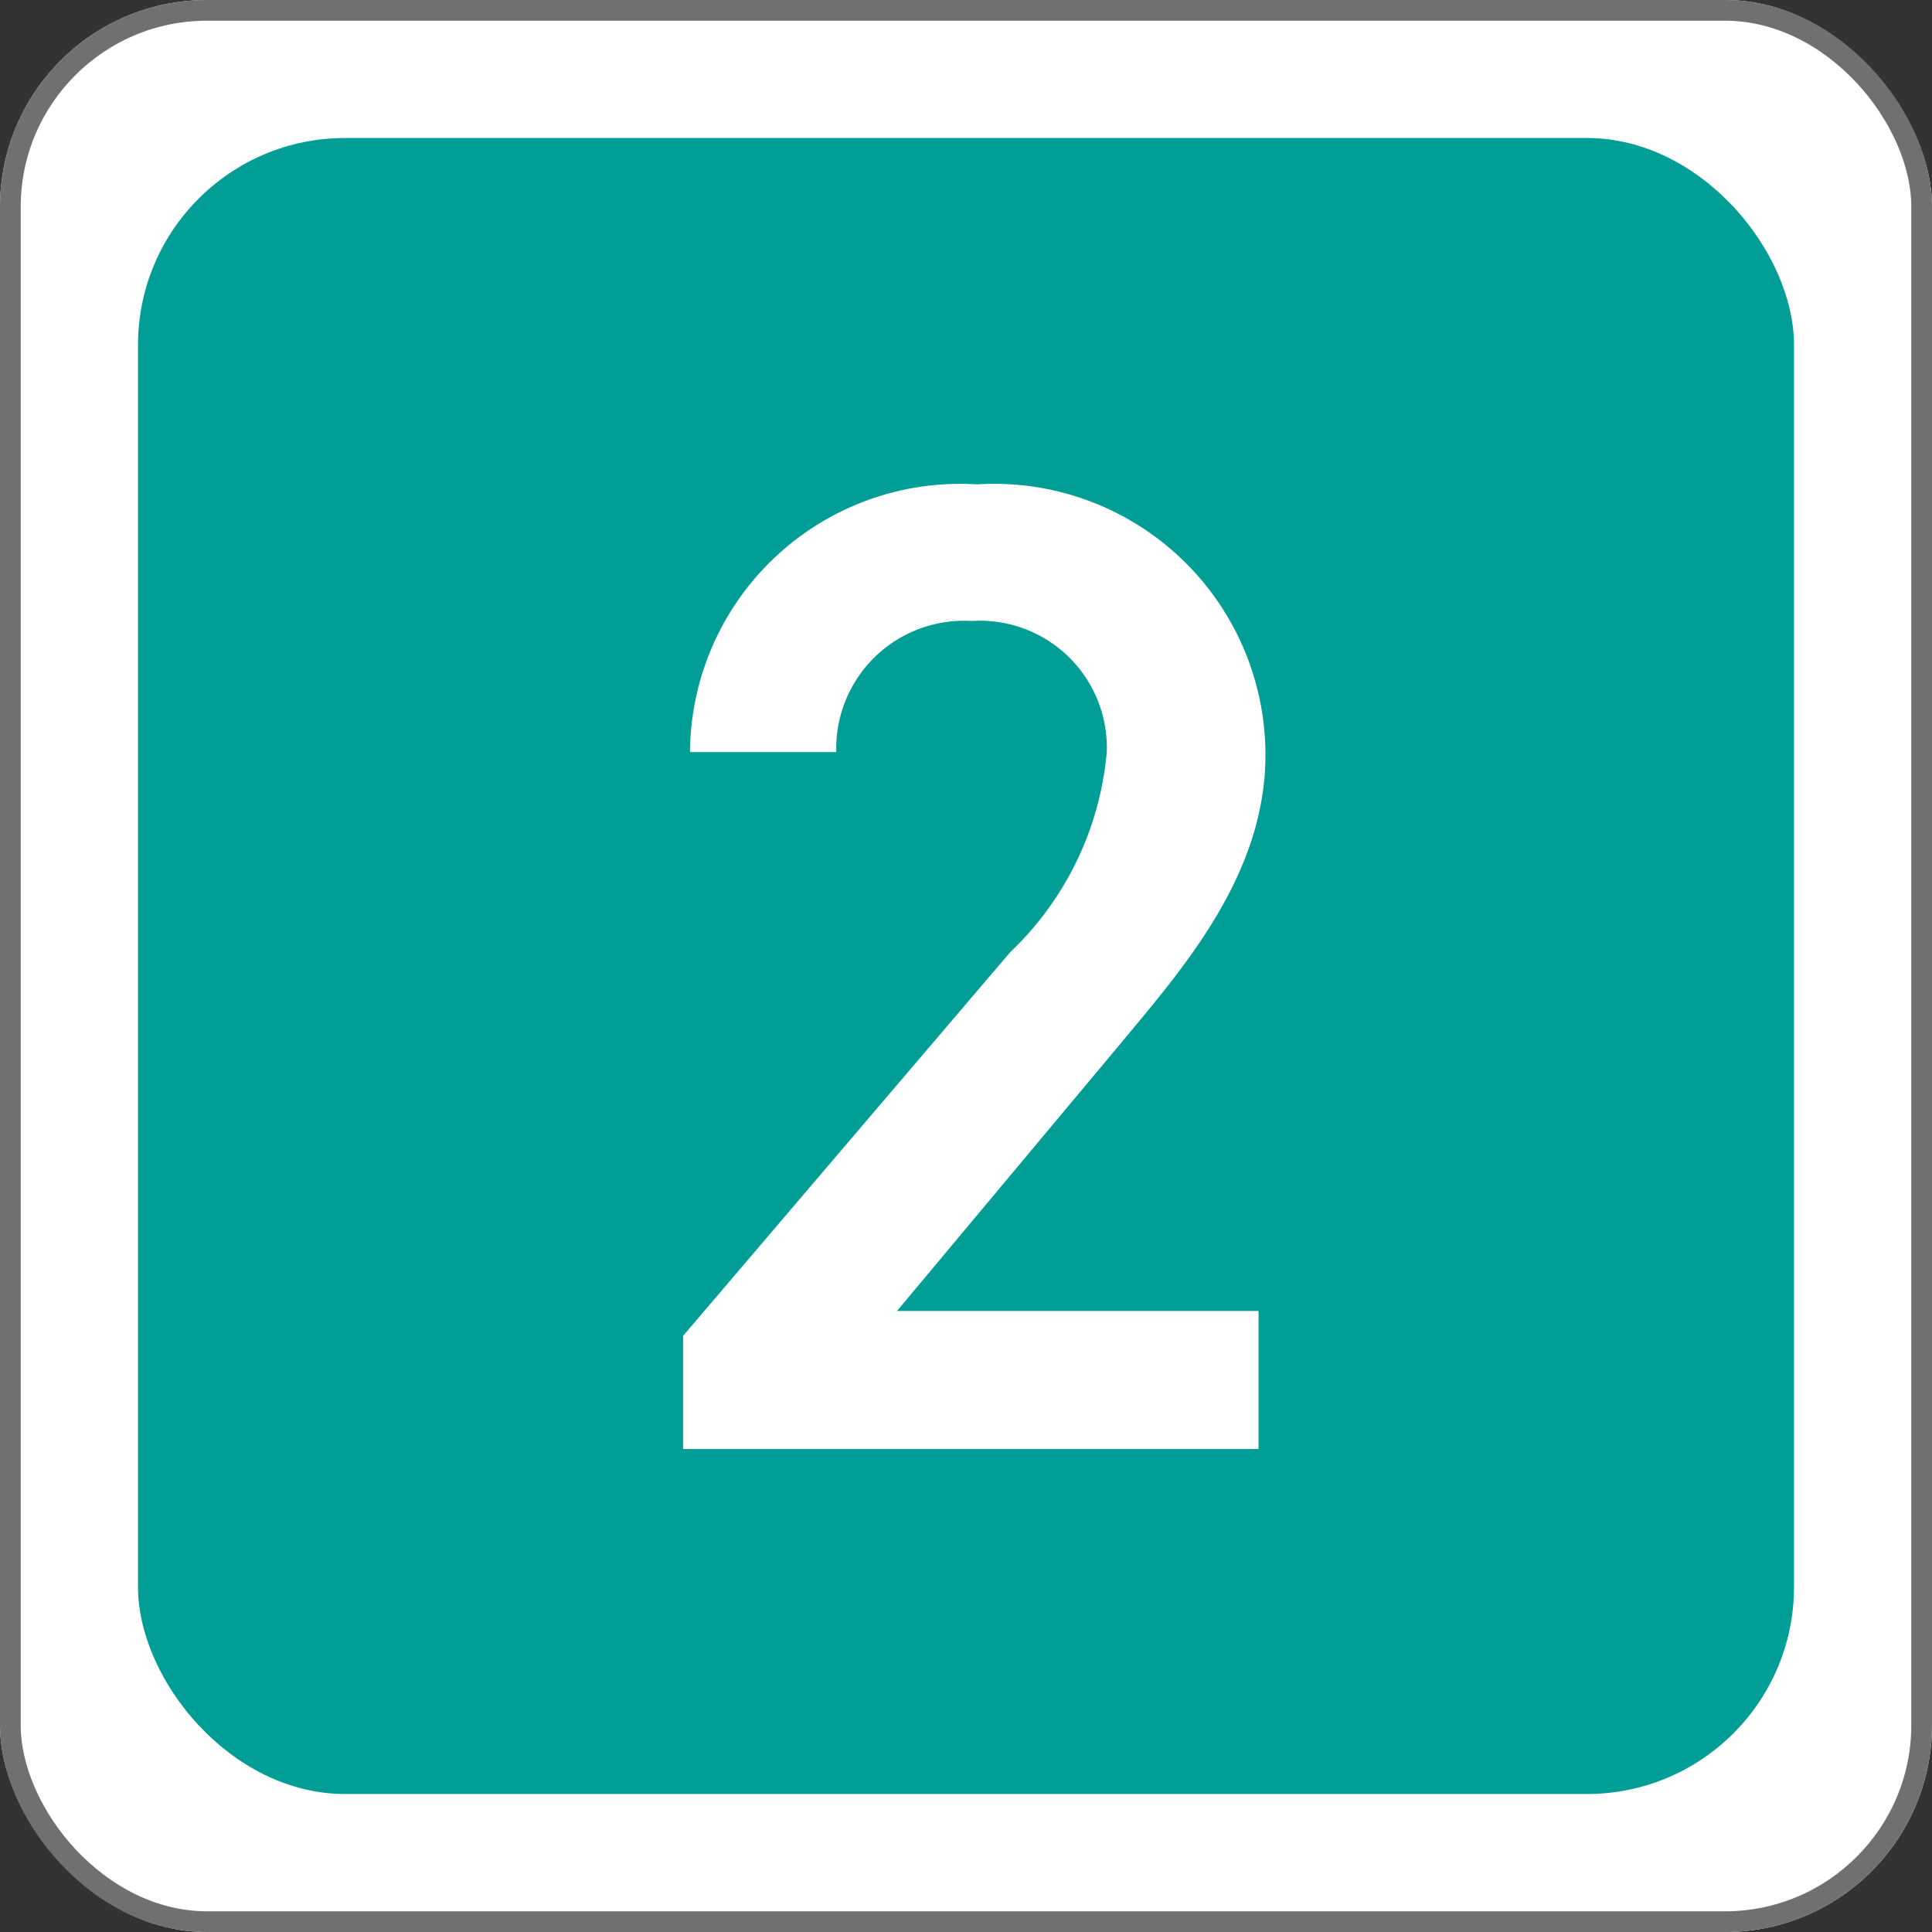 <svg xmlns="http://www.w3.org/2000/svg" width="28" height="28" viewBox="0 0 28 28">
  <rect x="0" y="0" width="28" height="28" fill="#333333" stroke="none"/>
  <g id="グループ_2457" data-name="グループ 2457" transform="translate(-615 -2845)"><g id="長方形_2669" data-name="長方形 2669" transform="translate(615 2845)" fill="#fff" stroke="#707070" stroke-width=".3"><rect width="28" height="28" rx="3" stroke="none"/><rect x=".15" y=".15" width="27.7" height="27.7" rx="2.85" fill="none"/></g><rect id="長方形_2668" data-name="長方形 2668" width="24" height="24" rx="3" transform="translate(617 2847)" fill="#009e96"/><path id="パス_8066" data-name="パス 8066" d="M9.24-2H4l3.26-3.9c.88-1.06 2.08-2.42 2.08-4.16a3.93 3.93 0 0 0-4.18-3.92A3.915 3.915 0 0 0 1-10.1h2.12A1.851 1.851 0 0 1 5.08-12a1.839 1.839 0 0 1 1.96 1.9 4.553 4.553 0 0 1-1.4 2.9L.9-1.64V0h8.34Z" transform="translate(624 2866)" fill="#fff"/></g>
</svg>
